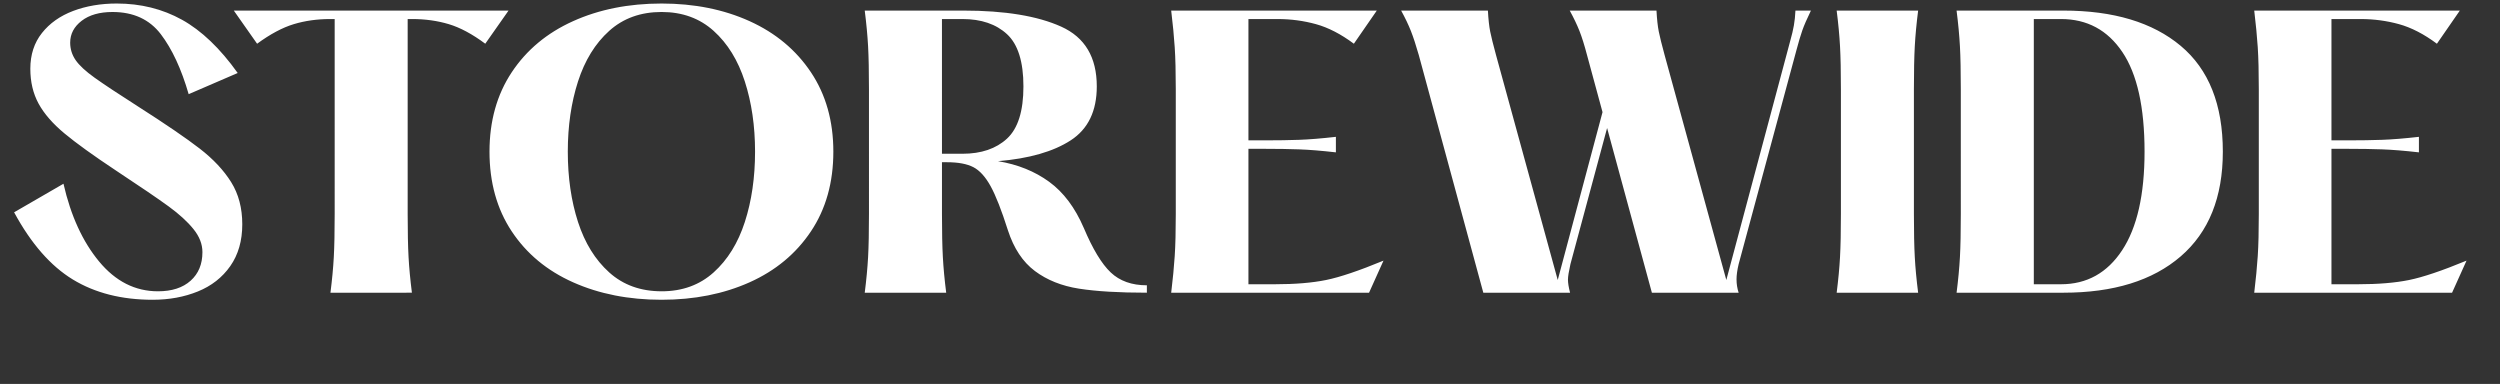 <svg width="244.731" height="37.584" viewBox="0 0 244.731 37.584" xmlns="http://www.w3.org/2000/svg"><rect x="0" y="0" width="244.731" height="37.584" fill="#333333" stroke="none"/><g fill="#fff"><path d="M14.949 29.345q-4.558 0-7.82-1.985-3.262-1.986-5.748-6.577l4.833-2.796q1.07 4.695 3.487 7.612t5.765 2.917q2.037 0 3.194-1.036 1.156-1.035 1.156-2.796 0-1.174-.88-2.261-.88-1.088-2.417-2.21-1.536-1.122-5.195-3.538-3.28-2.175-5.006-3.608-1.726-1.433-2.538-2.917-.811-1.485-.811-3.418 0-2.071 1.14-3.504Q5.247 1.795 7.163 1.07 9.08.345 11.427.345q3.522 0 6.387 1.588 2.865 1.588 5.455 5.213l-4.8 2.072q-1.07-3.694-2.726-5.87-1.658-2.174-4.73-2.174-1.899 0-3.02.863Q6.87 2.9 6.87 4.177q0 .932.535 1.71.535.776 1.864 1.725 1.33.95 4.195 2.78 4.108 2.623 6.093 4.16 1.985 1.536 3.073 3.28 1.087 1.743 1.087 4.125 0 2.416-1.173 4.09-1.174 1.675-3.177 2.486-2.002.812-4.418.812zM32.348 28.654q.242-1.899.328-3.487.086-1.588.086-4.211V1.864h-.448q-1.9 0-3.556.5-1.657.501-3.59 1.917l-2.28-3.245h26.894L47.504 4.28q-1.899-1.416-3.573-1.916-1.675-.5-3.573-.5h-.45v19.09q0 2.624.087 4.212.086 1.588.328 3.487zM64.765 29.345q-4.833 0-8.665-1.71-3.832-1.708-6.007-4.988-2.175-3.28-2.175-7.802 0-4.488 2.175-7.768 2.175-3.28 6.007-5.006Q59.932.345 64.765.345q4.799 0 8.614 1.726 3.815 1.727 6.007 5.006 2.192 3.28 2.192 7.768 0 4.522-2.192 7.802-2.192 3.28-6.007 4.989-3.815 1.709-8.614 1.709zm0-.829q3.038 0 5.092-1.847 2.055-1.847 3.056-4.937 1.001-3.09 1.001-6.887 0-3.763-1.001-6.87T69.857 3.02q-2.054-1.847-5.092-1.847-3.072 0-5.126 1.847-2.054 1.847-3.056 4.954-1 3.107-1 6.87 0 3.797 1 6.887 1.002 3.09 3.056 4.937 2.054 1.847 5.126 1.847zM106.09 22.302q1.311 3.107 2.64 4.367 1.33 1.26 3.54 1.26v.725q-4.11 0-6.647-.397t-4.315-1.726q-1.778-1.33-2.641-3.987-.932-2.935-1.692-4.316-.76-1.38-1.691-1.864-.932-.483-2.59-.483h-.483v5.075q0 2.623.087 4.211.086 1.588.327 3.487h-7.974q.241-1.899.328-3.487.086-1.588.086-4.211V8.734q0-2.623-.086-4.211-.087-1.589-.328-3.487h9.666q6.076 0 9.563 1.57 3.487 1.571 3.487 5.852 0 3.625-2.555 5.282T97.7 15.777q2.9.483 5.006 2.02 2.106 1.536 3.383 4.505zm-13.879-7.25h2.003q2.761 0 4.367-1.484 1.605-1.485 1.605-5.11t-1.605-5.11q-1.606-1.484-4.367-1.484H92.21zM114.651 28.654q.242-2.002.345-3.59.104-1.588.104-4.108V8.734q0-2.52-.104-4.108-.103-1.588-.345-3.59h20.127l-2.244 3.245q-1.899-1.416-3.711-1.916-1.813-.5-3.746-.5h-2.865V13.74h1.657q1.83 0 3.297-.052 1.467-.051 3.608-.293v1.519q-2.14-.242-3.608-.293-1.467-.052-3.297-.052h-1.657v13.257h2.589q2.969 0 5.006-.415 2.037-.414 5.627-1.898l-1.415 3.141zM177.276 1.036q-.587 1.208-.846 1.95t-.57 1.916L170.2 25.858q-.207.863-.207 1.484 0 .69.207 1.312h-8.493l-4.384-16.122-3.59 13.326q-.242 1.07-.242 1.519 0 .483.207 1.277h-8.493l-6.318-23.268q-.414-1.45-.776-2.365-.363-.915-.95-1.985h8.493q.069 1.277.224 2.054.156.777.57 2.296l6.042 22.025 4.384-16.433-1.519-5.592q-.38-1.45-.742-2.365-.363-.915-.95-1.985h8.493q.069 1.277.224 2.054.156.777.57 2.296l6.042 22.025 6.007-22.474q.069-.31.276-1.036.207-.725.328-1.398.12-.673.155-1.467zM179.796 28.654q.242-1.899.328-3.487.087-1.588.087-4.211V8.734q0-2.623-.087-4.211-.086-1.589-.328-3.487h7.975q-.242 1.898-.328 3.487-.086 1.588-.086 4.211v12.222q0 2.623.086 4.211t.328 3.487zM191.534 28.654q.242-1.899.328-3.487.086-1.588.086-4.211V8.734q0-2.623-.086-4.211-.086-1.589-.328-3.487h10.46q7.354 0 11.48 3.452 4.125 3.452 4.125 10.357 0 6.697-4.125 10.253-4.126 3.556-11.48 3.556zm10.219-.828q3.798 0 5.99-3.332 2.192-3.331 2.192-9.65 0-6.524-2.175-9.752-2.175-3.228-6.007-3.228h-2.658v25.962zM220.672 28.654q.241-2.002.345-3.59.103-1.588.103-4.108V8.734q0-2.52-.103-4.108-.104-1.588-.345-3.59h20.127l-2.244 3.245q-1.9-1.416-3.712-1.916-1.812-.5-3.745-.5h-2.866V13.74h1.657q1.83 0 3.297-.052 1.468-.051 3.608-.293v1.519q-2.14-.242-3.608-.293-1.467-.052-3.297-.052h-1.657v13.257h2.59q2.968 0 5.005-.415 2.037-.414 5.628-1.898l-1.416 3.141z"/></g></svg>